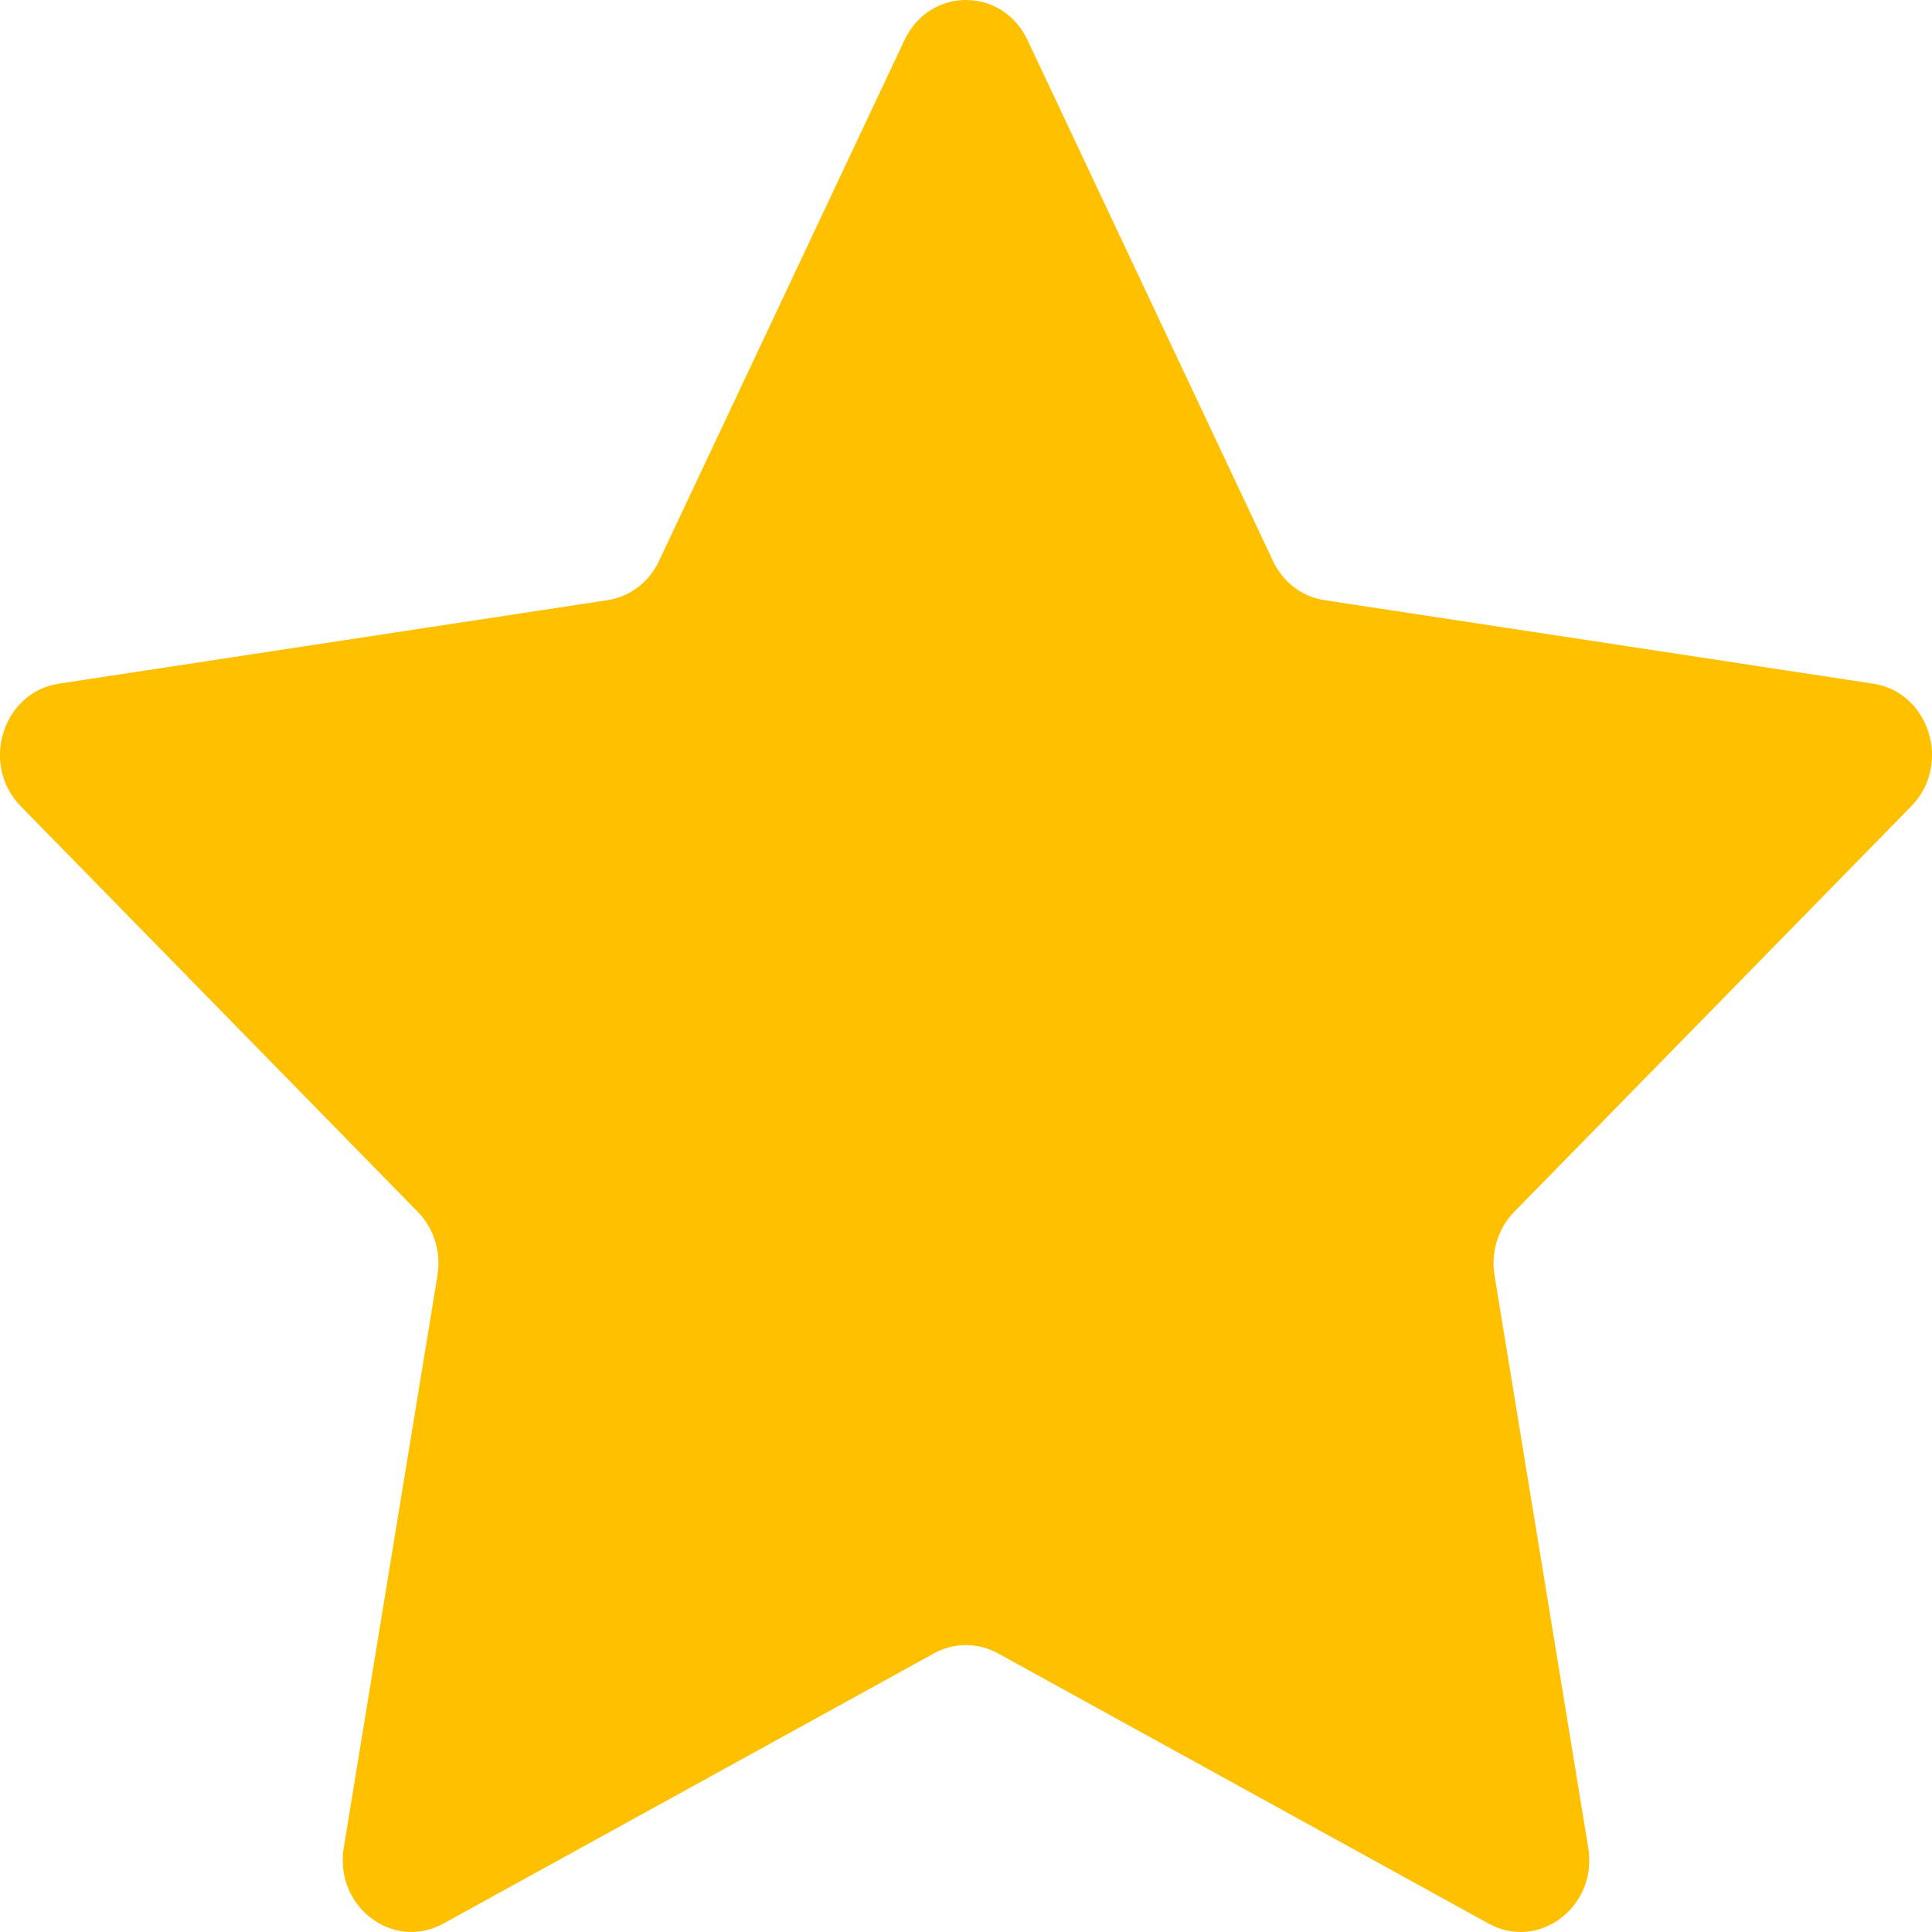 <svg width="14" height="14" viewBox="0 0 14 14" fill="none" xmlns="http://www.w3.org/2000/svg">
<path d="M6.554 0.291C6.736 -0.097 7.264 -0.097 7.446 0.291L9.224 4.064C9.296 4.218 9.436 4.325 9.598 4.349L13.573 4.954C13.982 5.016 14.145 5.542 13.849 5.843L10.973 8.781C10.856 8.9 10.802 9.073 10.83 9.242L11.509 13.389C11.579 13.815 11.152 14.14 10.787 13.939L7.232 11.981C7.087 11.901 6.913 11.901 6.768 11.981L3.213 13.939C2.848 14.14 2.421 13.815 2.491 13.389L3.17 9.242C3.198 9.073 3.144 8.9 3.027 8.781L0.151 5.843C-0.145 5.542 0.018 5.016 0.427 4.954L4.402 4.349C4.564 4.325 4.704 4.218 4.776 4.064L6.554 0.291Z" fill="#FFC000"/>
</svg>
